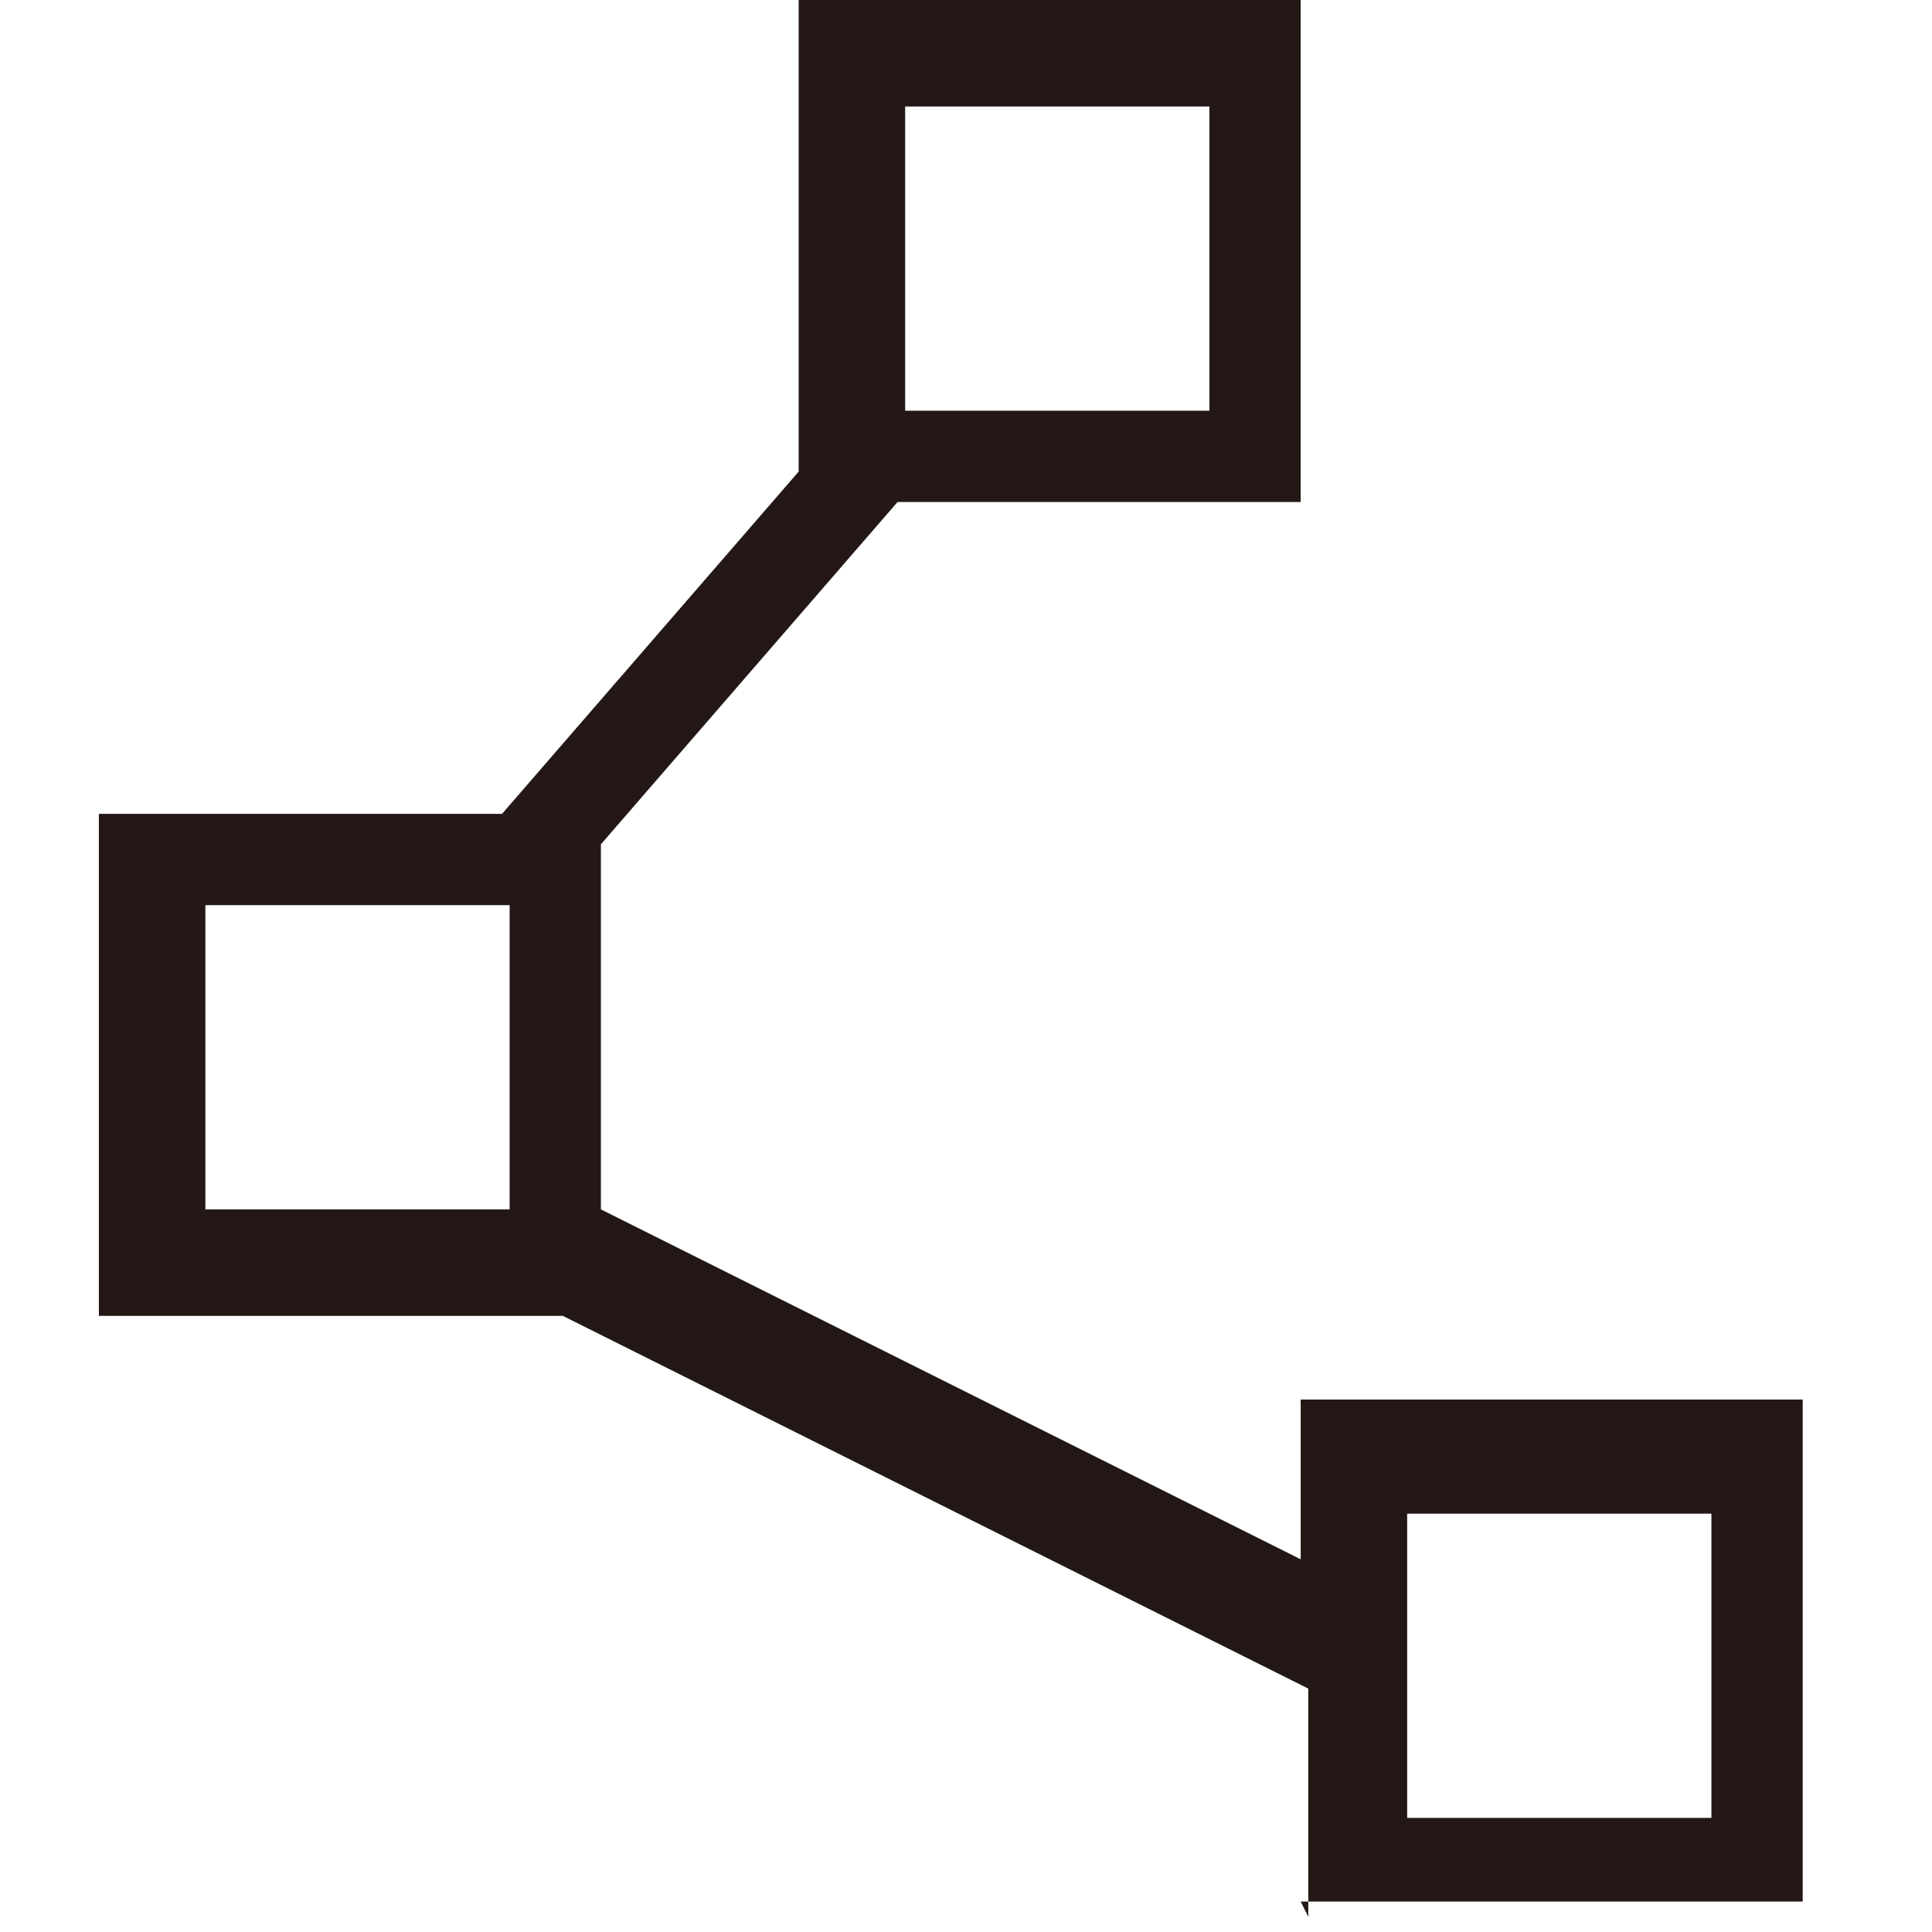 <?xml version="1.0" encoding="UTF-8"?>
<svg id="Layer_1" xmlns="http://www.w3.org/2000/svg" version="1.1" viewBox="0 0 25.4 25.4">
  <!-- Generator: Adobe Illustrator 29.2.1, SVG Export Plug-In . SVG Version: 2.1.0 Build 116)  -->
  <defs>
    <style>
      .st0 {
        fill: #231815;
      }
    </style>
  </defs>
  <path class="st0" d="M17.2,25.2v-3l-9.8-4.9H1.3v-6.6h5.3l3.9-4.5V0h6.6v6.6h-5.3l-3.9,4.5v4.8l9.2,4.6v-2.1h6.6v6.6h-6.6ZM11.9,5.4h4V1.4h-4v4ZM2.7,15.9h4v-4h-4v4ZM18.5,23.9h4v-4h-4v4Z"/>
</svg>